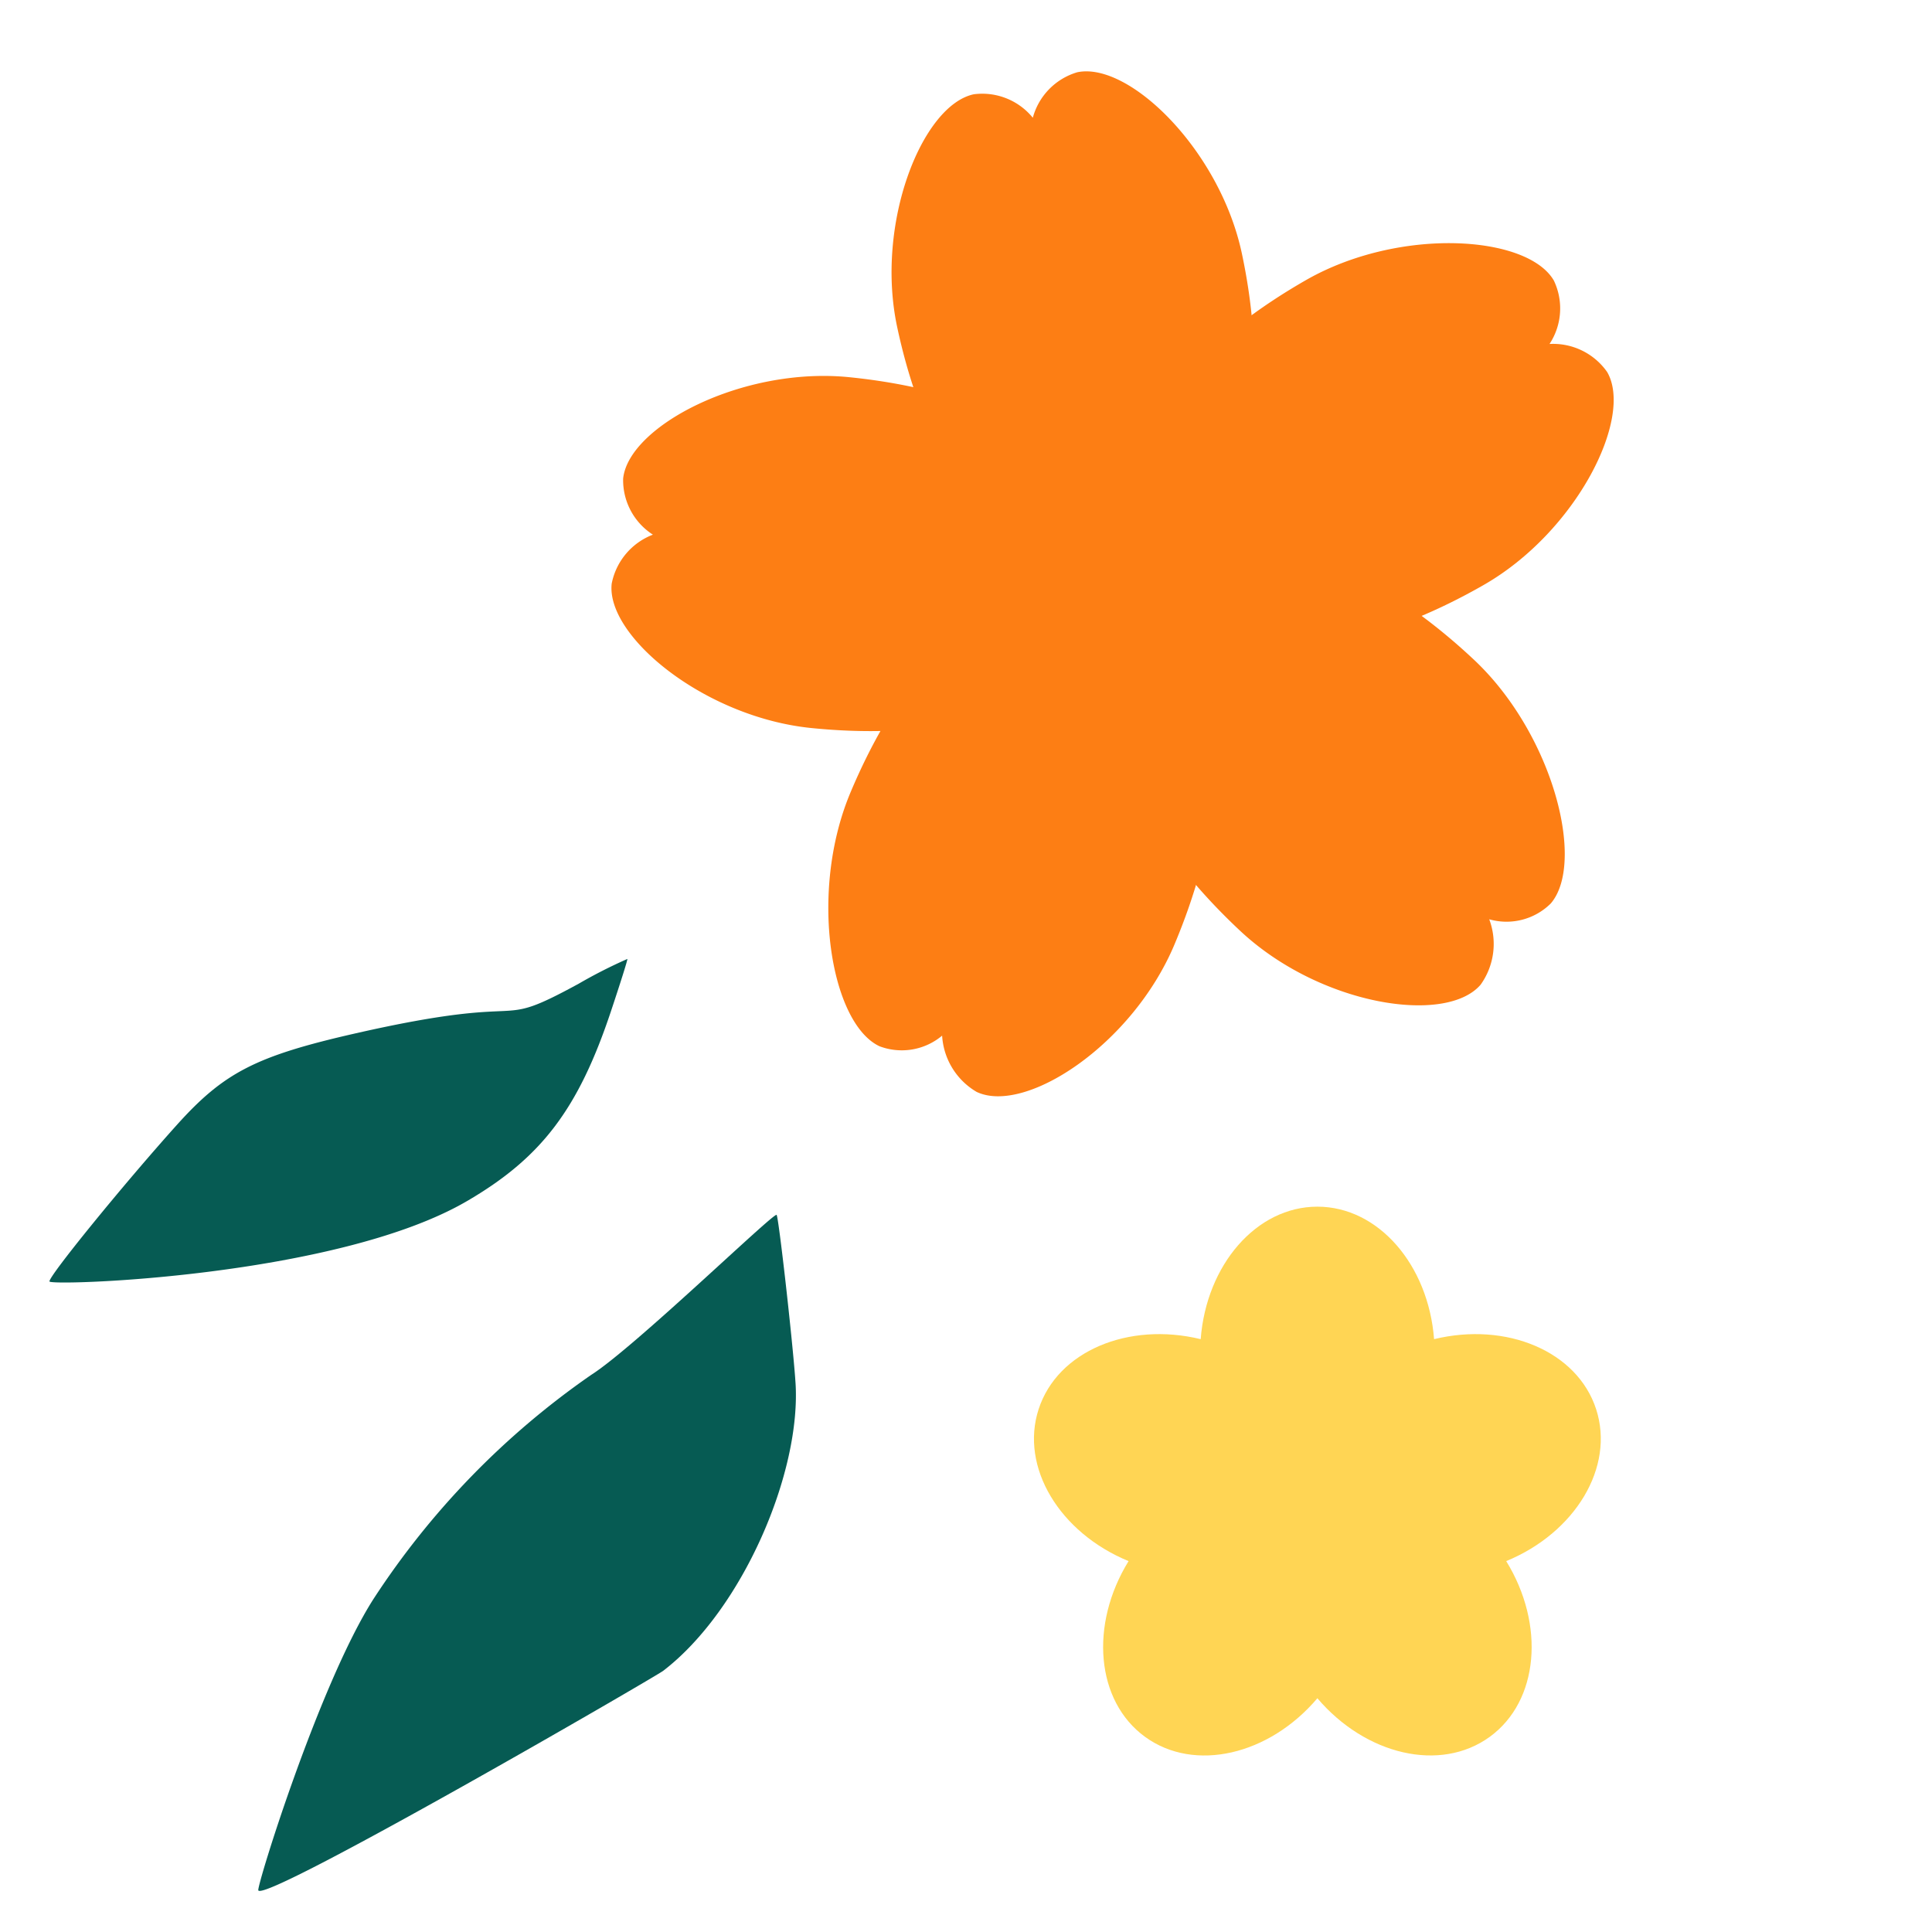 <svg xmlns="http://www.w3.org/2000/svg" xmlns:xlink="http://www.w3.org/1999/xlink" width="95" height="95" viewBox="0 0 95 95">
  <defs>
    <clipPath id="clip-path">
      <rect id="Rettangolo_37" data-name="Rettangolo 37" width="95" height="95" transform="translate(0)" fill="#fff" stroke="#707070" stroke-width="1"/>
    </clipPath>
    <clipPath id="clip-path-2">
      <rect id="Rettangolo_46" data-name="Rettangolo 46" width="44.43" height="36.228" fill="#065b53"/>
    </clipPath>
  </defs>
  <g id="Gruppo_di_maschere_10" data-name="Gruppo di maschere 10" clip-path="url(#clip-path)">
    <g id="Raggruppa_81" data-name="Raggruppa 81" transform="matrix(-0.07, -0.998, 0.998, -0.07, 4.576, 93.555)">
      <g id="Raggruppa_80" data-name="Raggruppa 80" transform="translate(0 0)" clip-path="url(#clip-path-2)">
        <path id="Tracciato_306" data-name="Tracciato 306" d="M9.405,20.608c2.725,4.115,9.3,7.478,13.72,7.477,2.087,0,8.184-.261,8.244-.351.11-.168-6.017-7.435-7.213-9.649A39.811,39.811,0,0,0,13.91,6.64C9.929,3.694.235-.073.033,0-.633.246,9.128,20.188,9.405,20.608" transform="translate(0 8.144)" fill="#065b53"/>
        <path id="Tracciato_307" data-name="Tracciato 307" d="M2.688,20.74c1.874,3.805,4.13,5.781,8.815,7.717,1.343.555,2.467,1,2.508.985a24.072,24.072,0,0,0-1.047-2.474c-2.087-4.567-.233-1.863-1.668-11.125-.764-4.929-1.459-6.56-3.852-9.039C4.706,3.97.405-.062.185,0-.052.068-.59,14.085,2.688,20.74" transform="translate(30.418 0)" fill="#065b53"/>
      </g>
    </g>
    <g id="alpine_forget_me_not-flower-blossom-floral-nature" data-name="alpine forget me not-flower-blossom-floral-nature" transform="matrix(0.978, -0.208, 0.208, 0.978, 25.847, 9.322)">
      <path id="Tracciato_308" data-name="Tracciato 308" d="M25.275,8.131a3.245,3.245,0,0,0-2.484-1.937,3.181,3.181,0,0,0,.856-3.008C22.833.713,16.739-.977,11.73.63,1.712,3.844,0,9.859,0,9.859l2.17,6.594s4.967,3.874,14.985.661C22.165,15.507,26.088,10.6,25.275,8.131Z" transform="translate(24.881 11.707)" fill="#fd7e14"/>
      <path id="Tracciato_309" data-name="Tracciato 309" d="M15.337,24.224a3.442,3.442,0,0,0,1.085-3.06,3.088,3.088,0,0,0,3.122-.131c2.1-1.6,1.851-8.116-1.2-12.509C12.227-.262,5.983,0,5.983,0L.374,4.256S-1.8,10.377,4.317,19.162C7.373,23.555,13.234,25.82,15.337,24.224Z" transform="translate(22.463 23.794)" fill="#fd7e14"/>
      <path id="Tracciato_310" data-name="Tracciato 310" d="M1.371,21.032a3.088,3.088,0,0,0,3.122.131,3.442,3.442,0,0,0,1.085,3.06c2.1,1.6,7.964-.669,11.02-5.062,6.112-8.786,3.943-14.906,3.943-14.906L14.932,0S8.688-.262,2.576,8.523C-.48,12.916-.732,19.437,1.371,21.032Z" transform="translate(6.885 23.795)" fill="#fd7e14"/>
      <path id="Tracciato_311" data-name="Tracciato 311" d="M1.735,3.186a3.182,3.182,0,0,0,.856,3.008A3.246,3.246,0,0,0,.107,8.131c-.814,2.473,3.11,7.376,8.119,8.983,10.018,3.214,14.985-.661,14.985-.661l2.17-6.594S23.67,3.843,13.652.63C8.643-.977,2.549.713,1.735,3.186Z" transform="translate(0 11.707)" fill="#fd7e14"/>
      <path id="Tracciato_312" data-name="Tracciato 312" d="M11.266,0a3.206,3.206,0,0,0-2.6,1.733A3.206,3.206,0,0,0,6.066,0C3.466,0,0,5.2,0,10.4,0,20.8,5.2,24.265,5.2,24.265h6.933s5.2-3.466,5.2-13.866C17.332,5.2,13.866,0,11.266,0Z" transform="translate(16.465 0)" fill="#fd7e14"/>
      <ellipse id="Ellisse_4" data-name="Ellisse 4" cx="5.686" cy="4.975" rx="5.686" ry="4.975" transform="translate(20.549 19.748)" fill="#fd7e14"/>
    </g>
    <path id="Tracciato_313" data-name="Tracciato 313" d="M206.285,193.959c-.926-2.851-4.407-4.309-7.969-3.444-.279-3.655-2.741-6.515-5.738-6.515s-5.459,2.859-5.738,6.515c-3.563-.865-7.043.593-7.969,3.444s1.032,6.076,4.423,7.47c-1.923,3.121-1.612,6.882.813,8.643s6.1.9,8.471-1.9c2.374,2.794,6.047,3.66,8.472,1.9s2.736-5.522.813-8.643C205.253,200.035,207.211,196.809,206.285,193.959Z" transform="translate(-127.8 -124.666)" fill="#ffd554"/>
  </g>
</svg>
